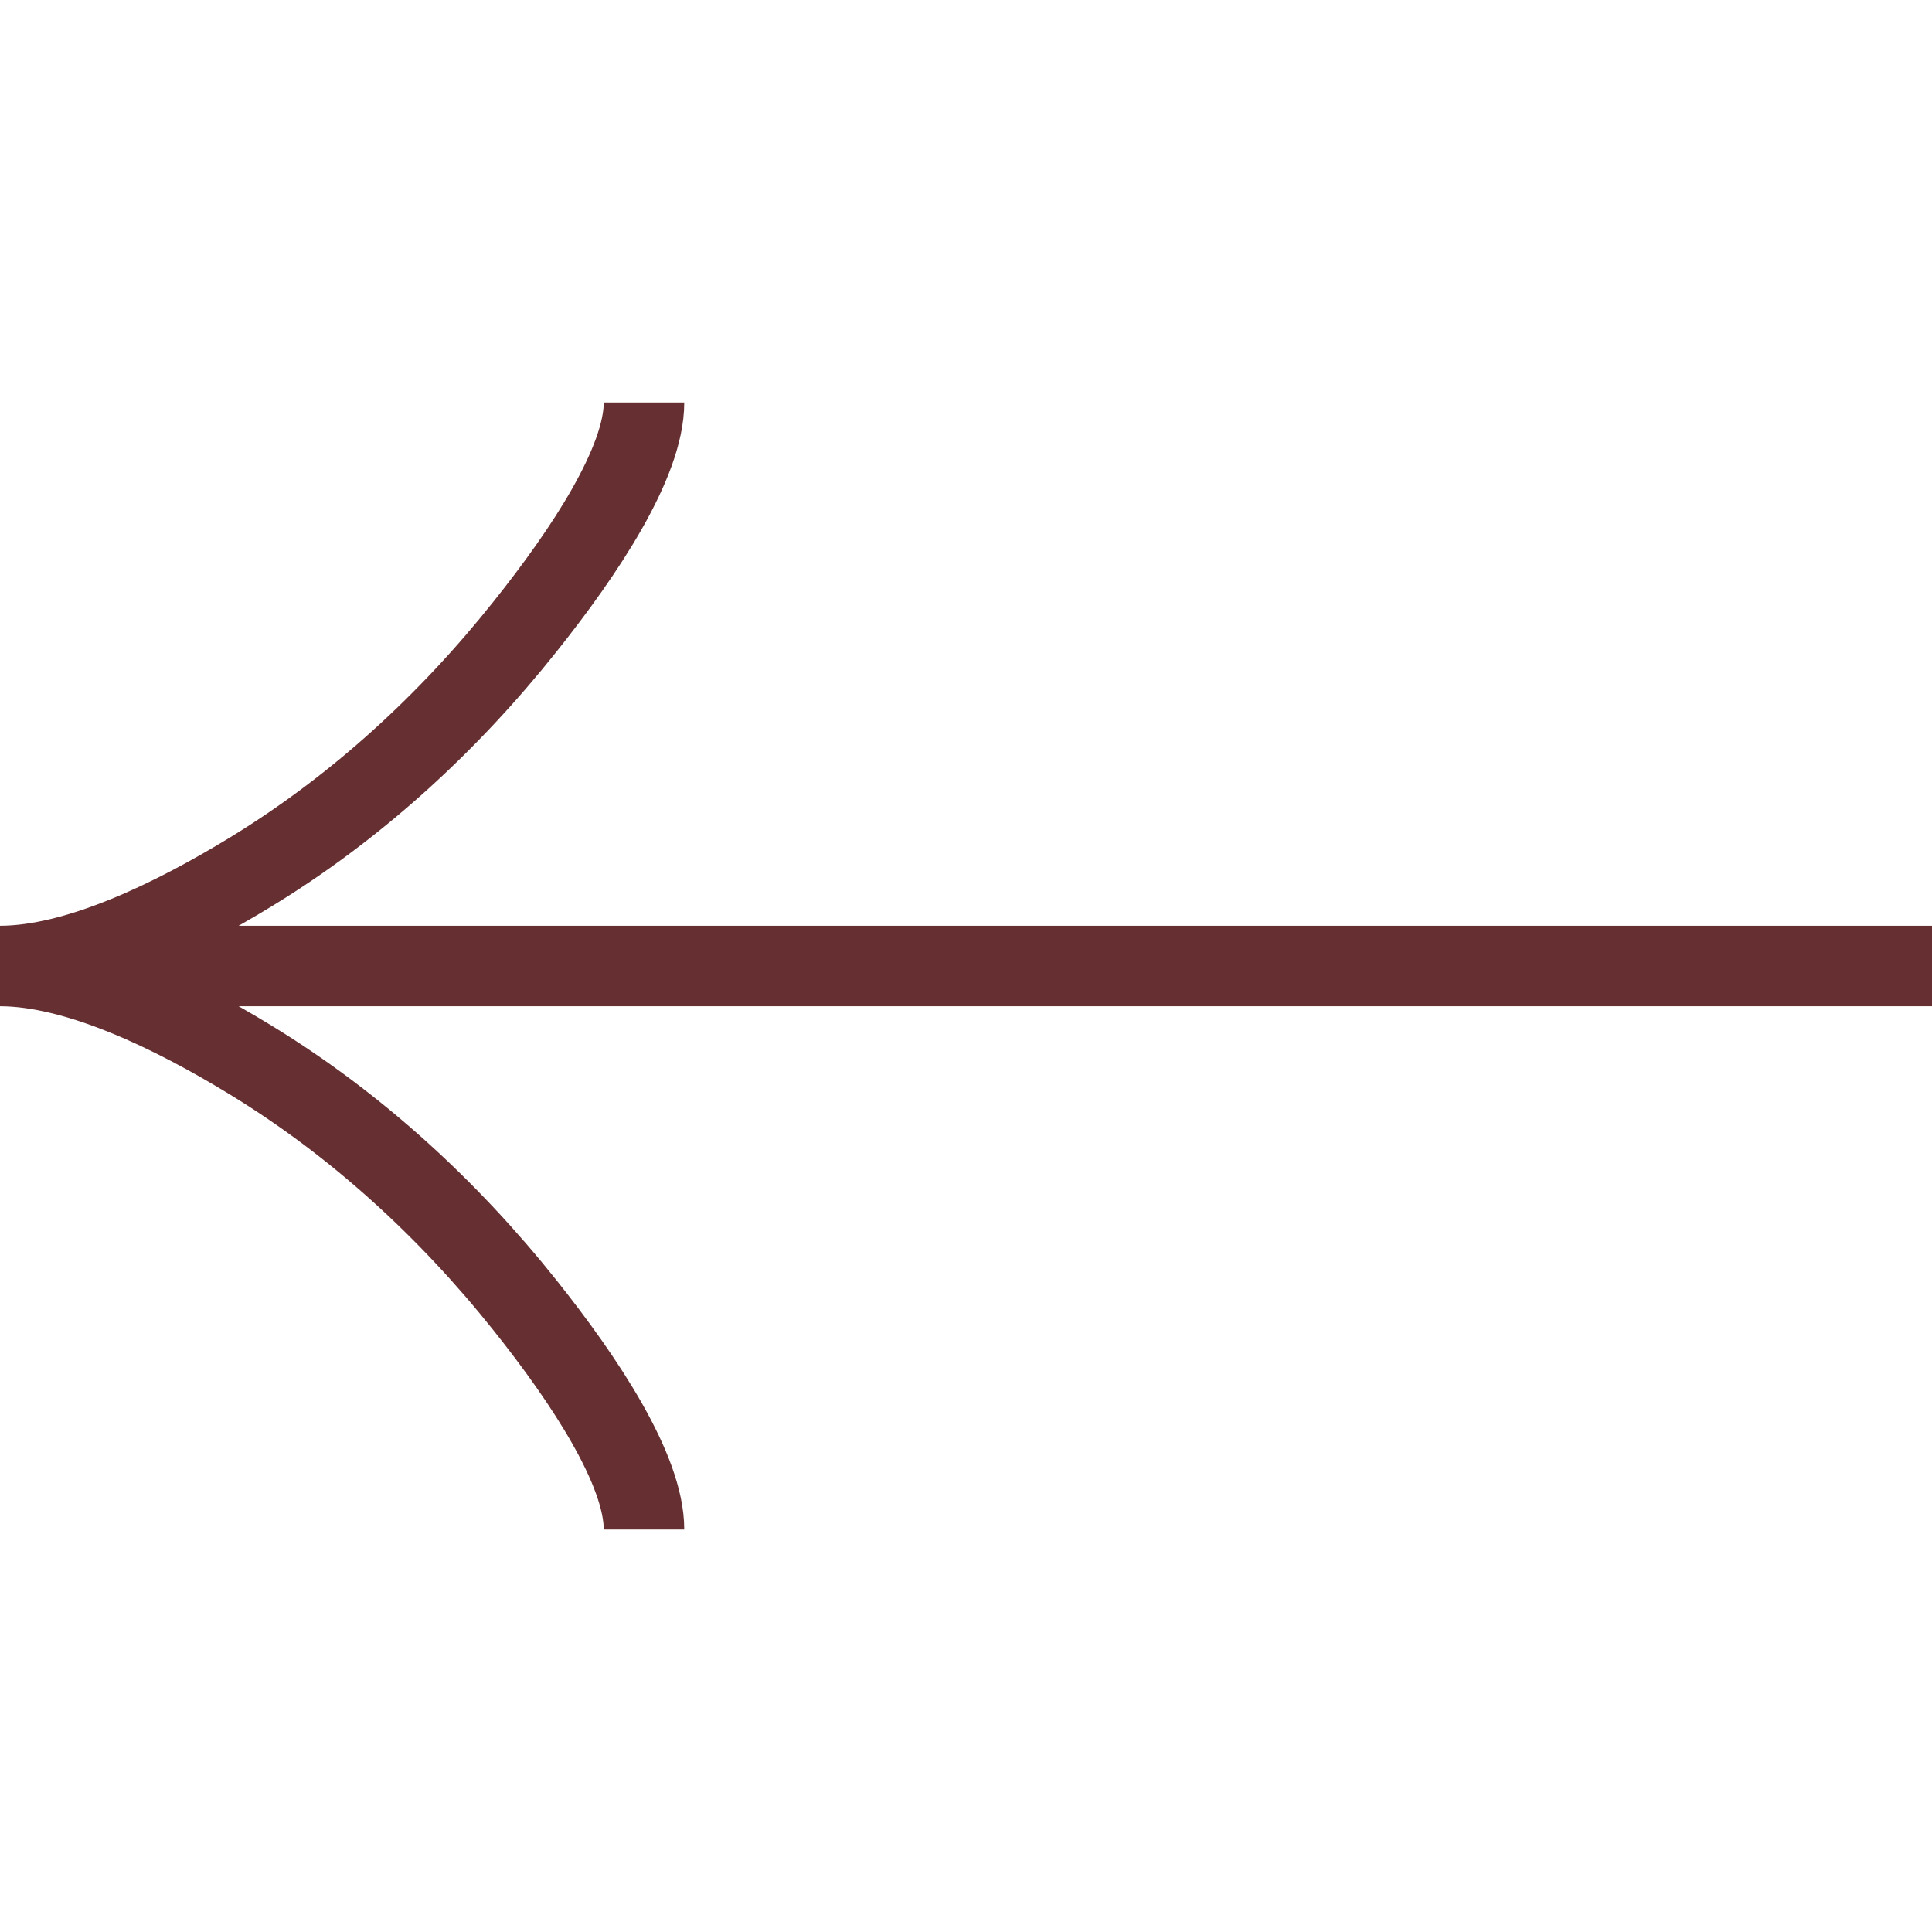 <?xml version="1.0" encoding="UTF-8"?> <svg xmlns="http://www.w3.org/2000/svg" width="24" height="24" viewBox="0 0 24 24" fill="none"><g clip-path="url(#clip0_2613_5979)"><path d="M8 5C8 5.742 7.267 6.85 6.525 7.78C5.571 8.98 4.431 10.027 3.124 10.826C2.144 11.425 0.956 12 3.0598e-07 12M3.0598e-07 12C0.956 12 2.145 12.575 3.124 13.174C4.431 13.974 5.571 15.021 6.525 16.219C7.267 17.15 8 18.26 8 19M3.0598e-07 12L24 12" stroke="#663032"></path></g><defs><clipPath id="clip0_2613_5979"><rect width="24" height="24" fill="white" transform="matrix(4.37114e-08 1 1 -4.37114e-08 0 0)"></rect></clipPath></defs></svg> 